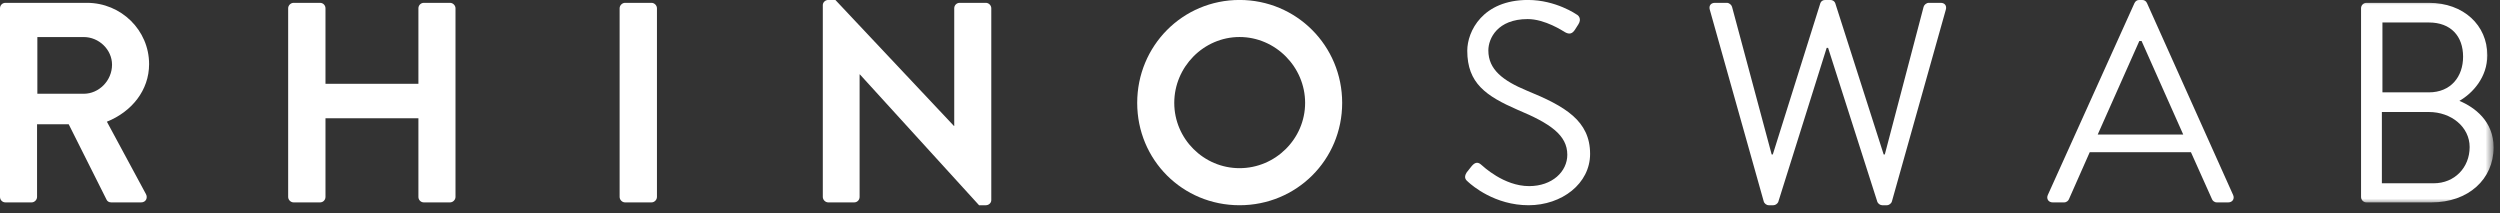 <?xml version="1.0" encoding="UTF-8"?>
<svg width="258px" height="22px" viewBox="0 0 258 22" version="1.1" xmlns="http://www.w3.org/2000/svg" xmlns:xlink="http://www.w3.org/1999/xlink">
    <rect x="0" y="0" width="258" height="22" fill="#333333" stroke="none"/>
    <title>Group</title>
    <defs>
        <polygon id="path-1" points="0 0 14.34 0 14.34 21 0 21"></polygon>
    </defs>
    <g id="Page-1" stroke="none" stroke-width="1" fill="none" fill-rule="evenodd">
        <g id="Group" transform="translate(0, -0.004)">
            <path d="M8.648,9.68 C10.207,9.68 11.562,8.328 11.562,6.68 C11.562,5.121 10.207,3.828 8.648,3.828 L3.855,3.828 L3.855,9.68 L8.648,9.68 Z M0,0.855 C0,0.559 0.234,0.297 0.559,0.297 L8.973,0.297 C12.504,0.297 15.387,3.121 15.387,6.621 C15.387,9.328 13.59,11.535 11.031,12.563 L15.062,20.035 C15.27,20.418 15.062,20.891 14.562,20.891 L11.473,20.891 C11.207,20.891 11.062,20.742 11.004,20.625 L7.09,12.828 L3.824,12.828 L3.824,20.328 C3.824,20.625 3.559,20.891 3.266,20.891 L0.559,20.891 C0.234,20.891 0,20.625 0,20.328" id="Shape" fill="#FFFFFF" fill-rule="nonzero"></path>
            <path d="M29.738,0.855 C29.738,0.563 30,0.297 30.297,0.297 L33.031,0.297 C33.355,0.297 33.59,0.563 33.59,0.855 L33.59,8.652 L43.18,8.652 L43.18,0.855 C43.18,0.563 43.418,0.297 43.738,0.297 L46.445,0.297 C46.742,0.297 47.008,0.563 47.008,0.855 L47.008,20.332 C47.008,20.625 46.742,20.891 46.445,20.891 L43.738,20.891 C43.418,20.891 43.18,20.625 43.18,20.332 L43.18,12.211 L33.59,12.211 L33.59,20.332 C33.59,20.625 33.355,20.891 33.031,20.891 L30.297,20.891 C30,20.891 29.738,20.625 29.738,20.332" id="Path" fill="#FFFFFF" fill-rule="nonzero"></path>
            <path d="M63.945,0.855 C63.945,0.563 64.211,0.297 64.504,0.297 L67.238,0.297 C67.535,0.297 67.797,0.563 67.797,0.855 L67.797,20.332 C67.797,20.625 67.535,20.891 67.238,20.891 L64.504,20.891 C64.211,20.891 63.945,20.625 63.945,20.332" id="Path" fill="#FFFFFF" fill-rule="nonzero"></path>
            <path d="M84.914,0.531 C84.914,0.238 85.18,0 85.473,0 L86.211,0 L98.449,13.004 L98.477,13.004 L98.477,0.855 C98.477,0.559 98.715,0.297 99.035,0.297 L101.742,0.297 C102.039,0.297 102.301,0.559 102.301,0.855 L102.301,20.656 C102.301,20.949 102.039,21.184 101.742,21.184 L101.039,21.184 L88.738,7.68 L88.711,7.68 L88.711,20.332 C88.711,20.625 88.477,20.891 88.152,20.891 L85.473,20.891 C85.18,20.891 84.914,20.625 84.914,20.332" id="Path" fill="#FFFFFF" fill-rule="nonzero"></path>
            <path d="M127.922,17.359 C131.629,17.359 134.688,14.328 134.688,10.621 C134.688,6.914 131.629,3.824 127.922,3.824 C124.215,3.824 121.184,6.914 121.184,10.621 C121.184,14.328 124.215,17.359 127.922,17.359 M127.922,0 C133.805,0 138.512,4.738 138.512,10.621 C138.512,16.508 133.805,21.184 127.922,21.184 C122.035,21.184 117.359,16.508 117.359,10.621 C117.359,4.738 122.035,0 127.922,0" id="Shape" fill="#FFFFFF" fill-rule="nonzero"></path>
            <path d="M151.359,17.801 C151.508,17.621 151.656,17.418 151.801,17.242 C152.098,16.859 152.422,16.621 152.832,16.977 C153.039,17.152 155.184,19.211 157.805,19.211 C160.188,19.211 161.746,17.711 161.746,15.977 C161.746,13.945 159.98,12.738 156.598,11.328 C153.363,9.914 151.422,8.594 151.422,5.238 C151.422,3.238 153.008,0 157.688,0 C160.57,0 162.715,1.504 162.715,1.504 C162.895,1.59 163.246,1.945 162.895,2.504 C162.777,2.68 162.656,2.883 162.539,3.063 C162.273,3.473 161.98,3.59 161.512,3.328 C161.305,3.207 159.449,1.973 157.656,1.973 C154.539,1.973 153.598,3.973 153.598,5.211 C153.598,7.18 155.098,8.328 157.566,9.355 C161.539,10.977 164.098,12.477 164.098,15.887 C164.098,18.949 161.188,21.184 157.746,21.184 C154.273,21.184 151.922,19.152 151.539,18.801 C151.301,18.594 151.008,18.359 151.359,17.801" id="Path" fill="#FFFFFF" fill-rule="nonzero"></path>
            <path d="M176.449,1 C176.332,0.59 176.566,0.297 176.98,0.297 L178.215,0.297 C178.449,0.297 178.688,0.5 178.746,0.707 L182.836,15.945 L182.953,15.945 L187.863,0.324 C187.926,0.148 188.102,0 188.363,0 L188.895,0 C189.133,0 189.336,0.148 189.395,0.324 L194.395,15.945 L194.512,15.945 L198.516,0.707 C198.574,0.5 198.809,0.297 199.047,0.297 L200.281,0.297 C200.691,0.297 200.93,0.59 200.809,1 L195.25,20.773 C195.191,21.008 194.953,21.184 194.719,21.184 L194.25,21.184 C194.043,21.184 193.84,21.035 193.75,20.859 L188.66,4.945 L188.512,4.945 L183.512,20.859 C183.422,21.035 183.219,21.184 183.012,21.184 L182.539,21.184 C182.305,21.184 182.07,21.008 182.012,20.773" id="Path" fill="#FFFFFF" fill-rule="nonzero"></path>
            <path d="M225.309,13.887 C223.867,10.68 222.453,7.445 221.012,4.238 L220.777,4.238 L216.484,13.887 L225.309,13.887 Z M211.336,20.125 L220.277,0.324 C220.367,0.148 220.512,0 220.777,0 L221.07,0 C221.336,0 221.484,0.148 221.57,0.324 L230.457,20.125 C230.633,20.508 230.398,20.891 229.957,20.891 L228.781,20.891 C228.516,20.891 228.34,20.711 228.281,20.566 L226.105,15.711 L215.66,15.711 L213.512,20.566 C213.453,20.711 213.277,20.891 213.012,20.891 L211.836,20.891 C211.395,20.891 211.16,20.508 211.336,20.125" id="Shape" fill="#FFFFFF" fill-rule="nonzero"></path>
            <g id="Clipped" transform="translate(243, 0.004)">
                <mask id="mask-2" fill="white">
                    <use xlink:href="#path-1"></use>
                </mask>
                <g id="Path"></g>
                <path d="M7.66,9.531 C9.93,9.531 11.191,7.91 11.191,5.852 C11.191,3.734 9.93,2.32 7.66,2.32 L2.867,2.32 L2.867,9.531 L7.66,9.531 Z M8.164,18.914 C10.309,18.914 11.867,17.297 11.867,15.176 C11.867,13.09 9.957,11.559 7.66,11.559 L2.809,11.559 L2.809,18.914 L8.164,18.914 Z M0.66,0.852 C0.66,0.555 0.895,0.293 1.219,0.293 L7.66,0.293 C11.254,0.293 13.691,2.617 13.691,5.703 C13.691,7.969 12.191,9.617 10.809,10.41 C12.367,11.059 14.34,12.5 14.34,15.207 C14.34,18.504 11.723,20.887 7.93,20.887 L1.219,20.887 C0.895,20.887 0.66,20.621 0.66,20.324" id="Shape" fill="#FFFFFF" fill-rule="nonzero" mask="url(#mask-2)"></path>
            </g>
        </g>
    </g>
</svg>
